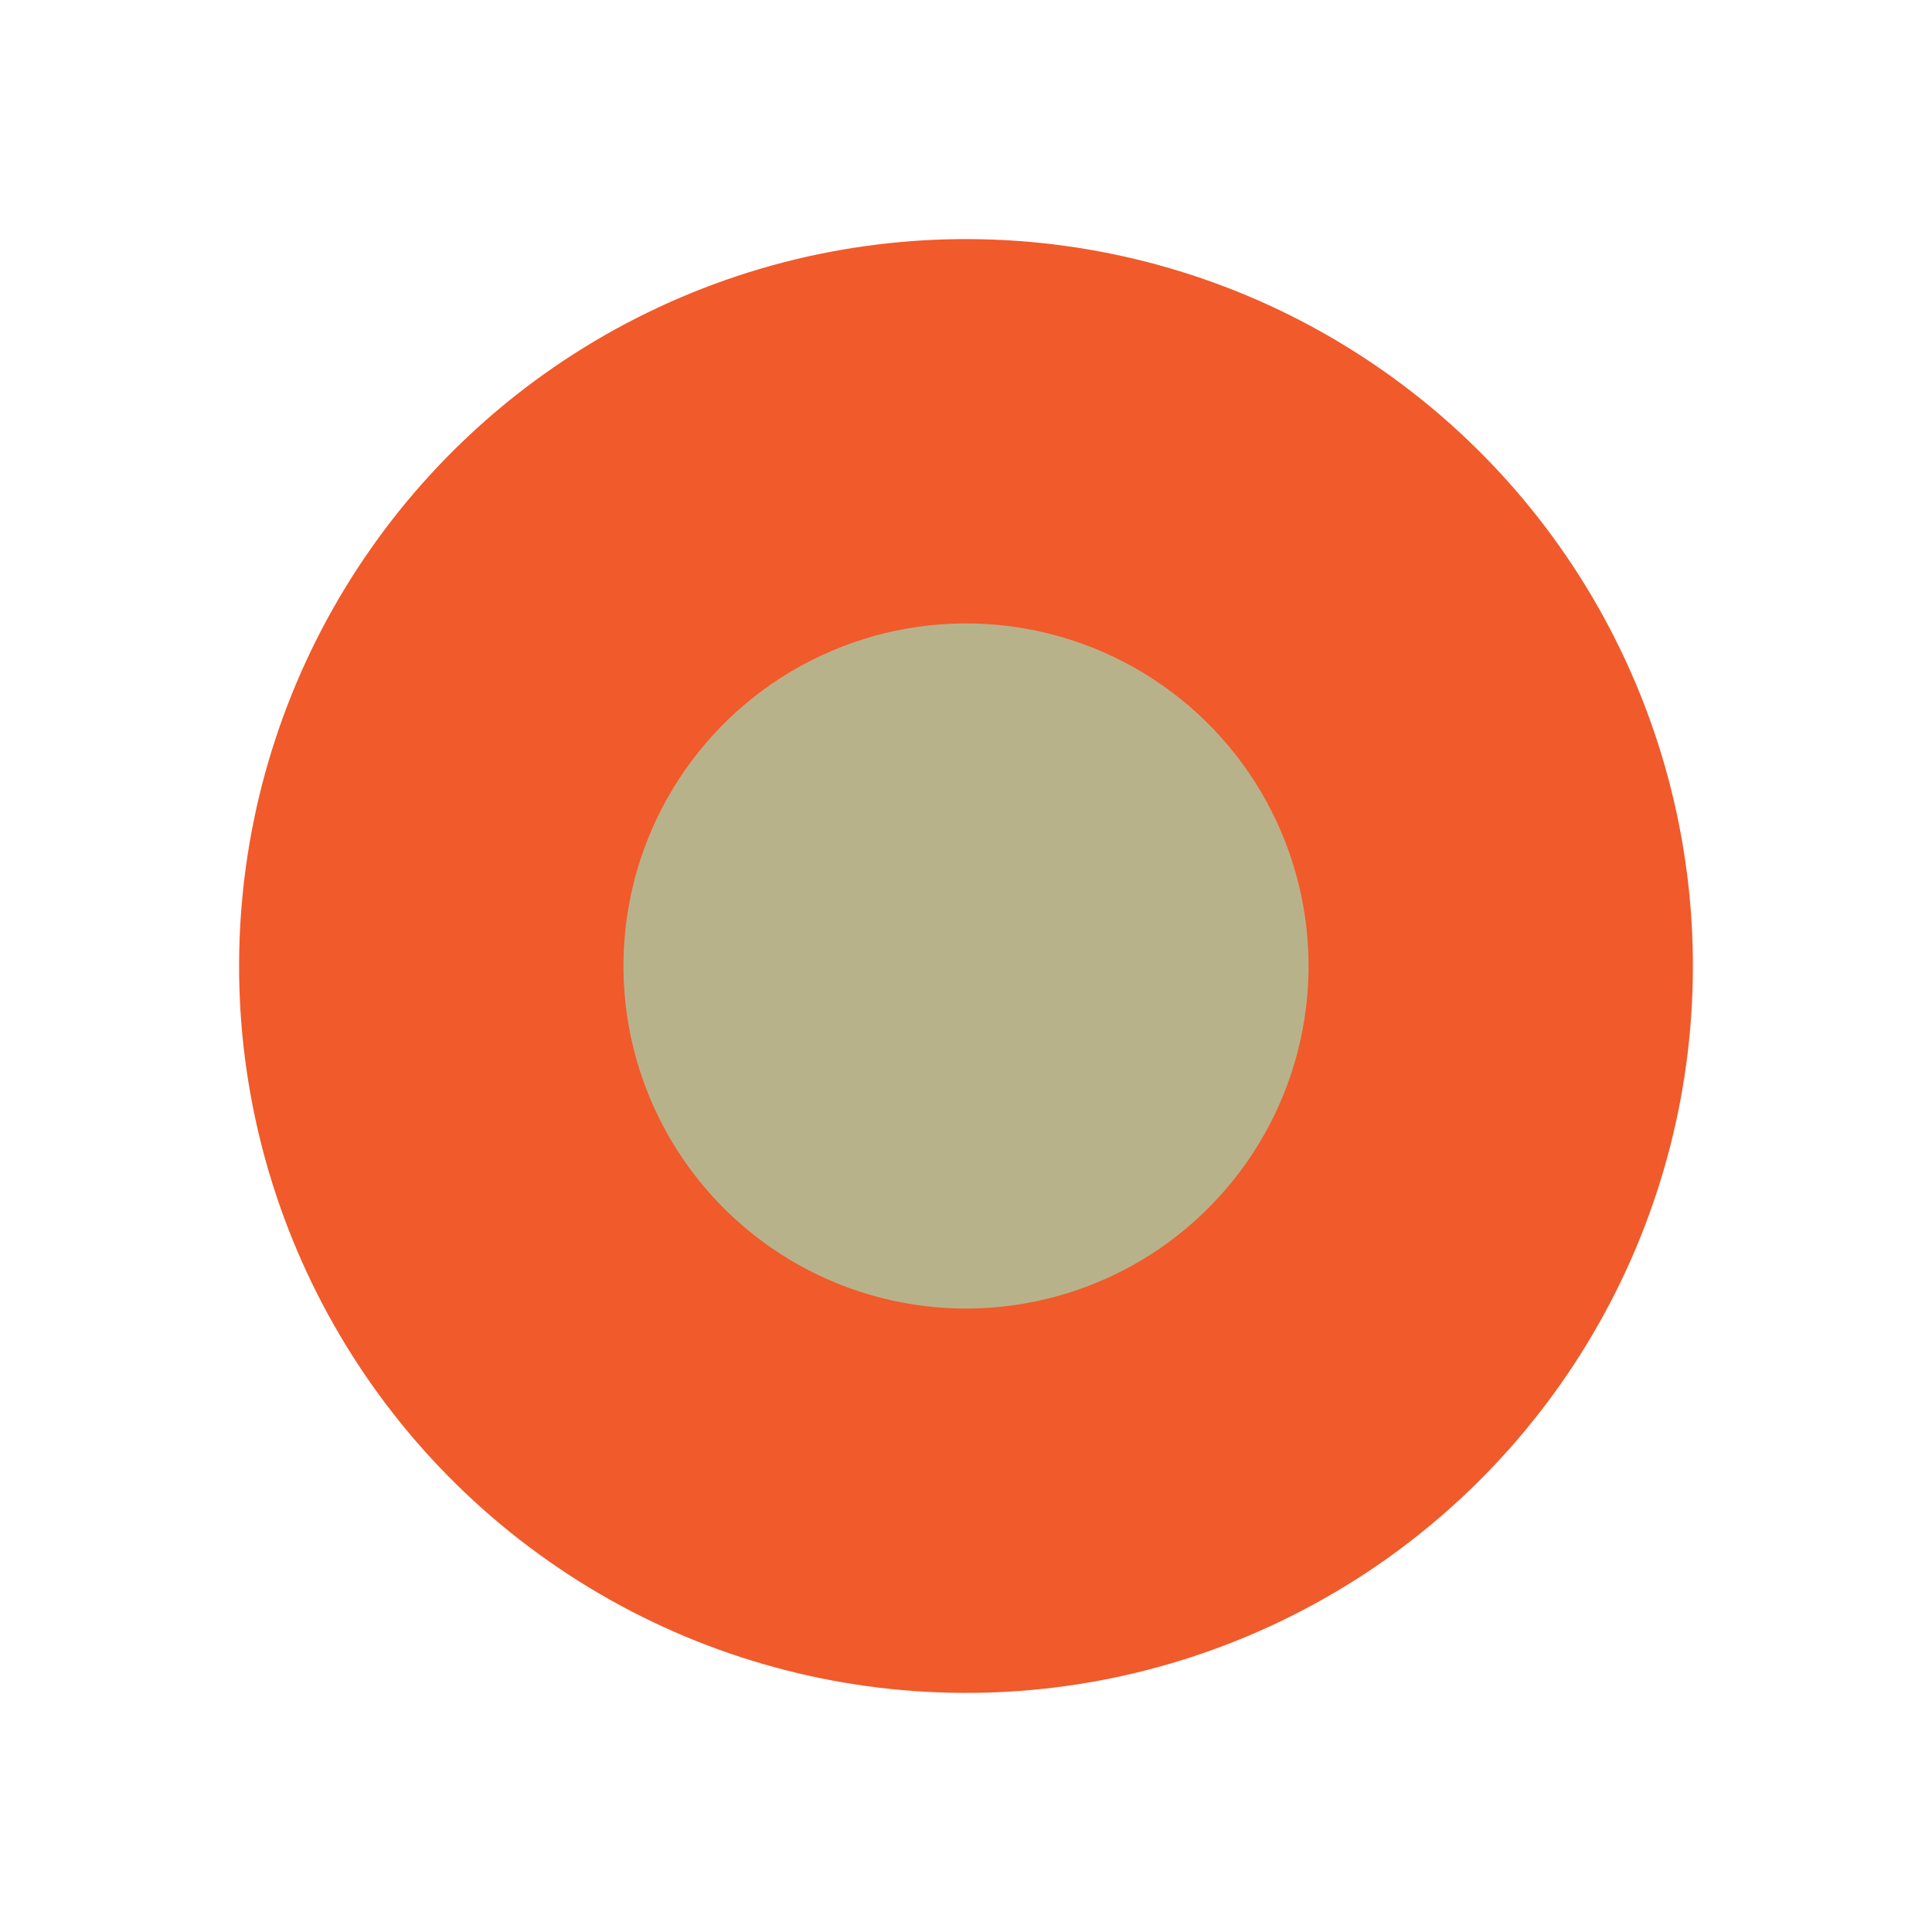 <svg xmlns="http://www.w3.org/2000/svg" width="143.248" height="143.248" viewBox="0 0 143.248 143.248"><g id="Group_57" data-name="Group 57" transform="translate(-1691.624 -1792.237)"><ellipse id="Ellipse_33" data-name="Ellipse 33" cx="53.896" cy="53.896" rx="53.896" ry="53.896" transform="translate(1789.317 1792.237) rotate(65)" fill="#f15a2a"></ellipse><ellipse id="Ellipse_34" data-name="Ellipse 34" cx="25.399" cy="25.399" rx="25.399" ry="25.399" transform="translate(1775.534 1830.107) rotate(65)" fill="#b8b28b"></ellipse></g></svg>
